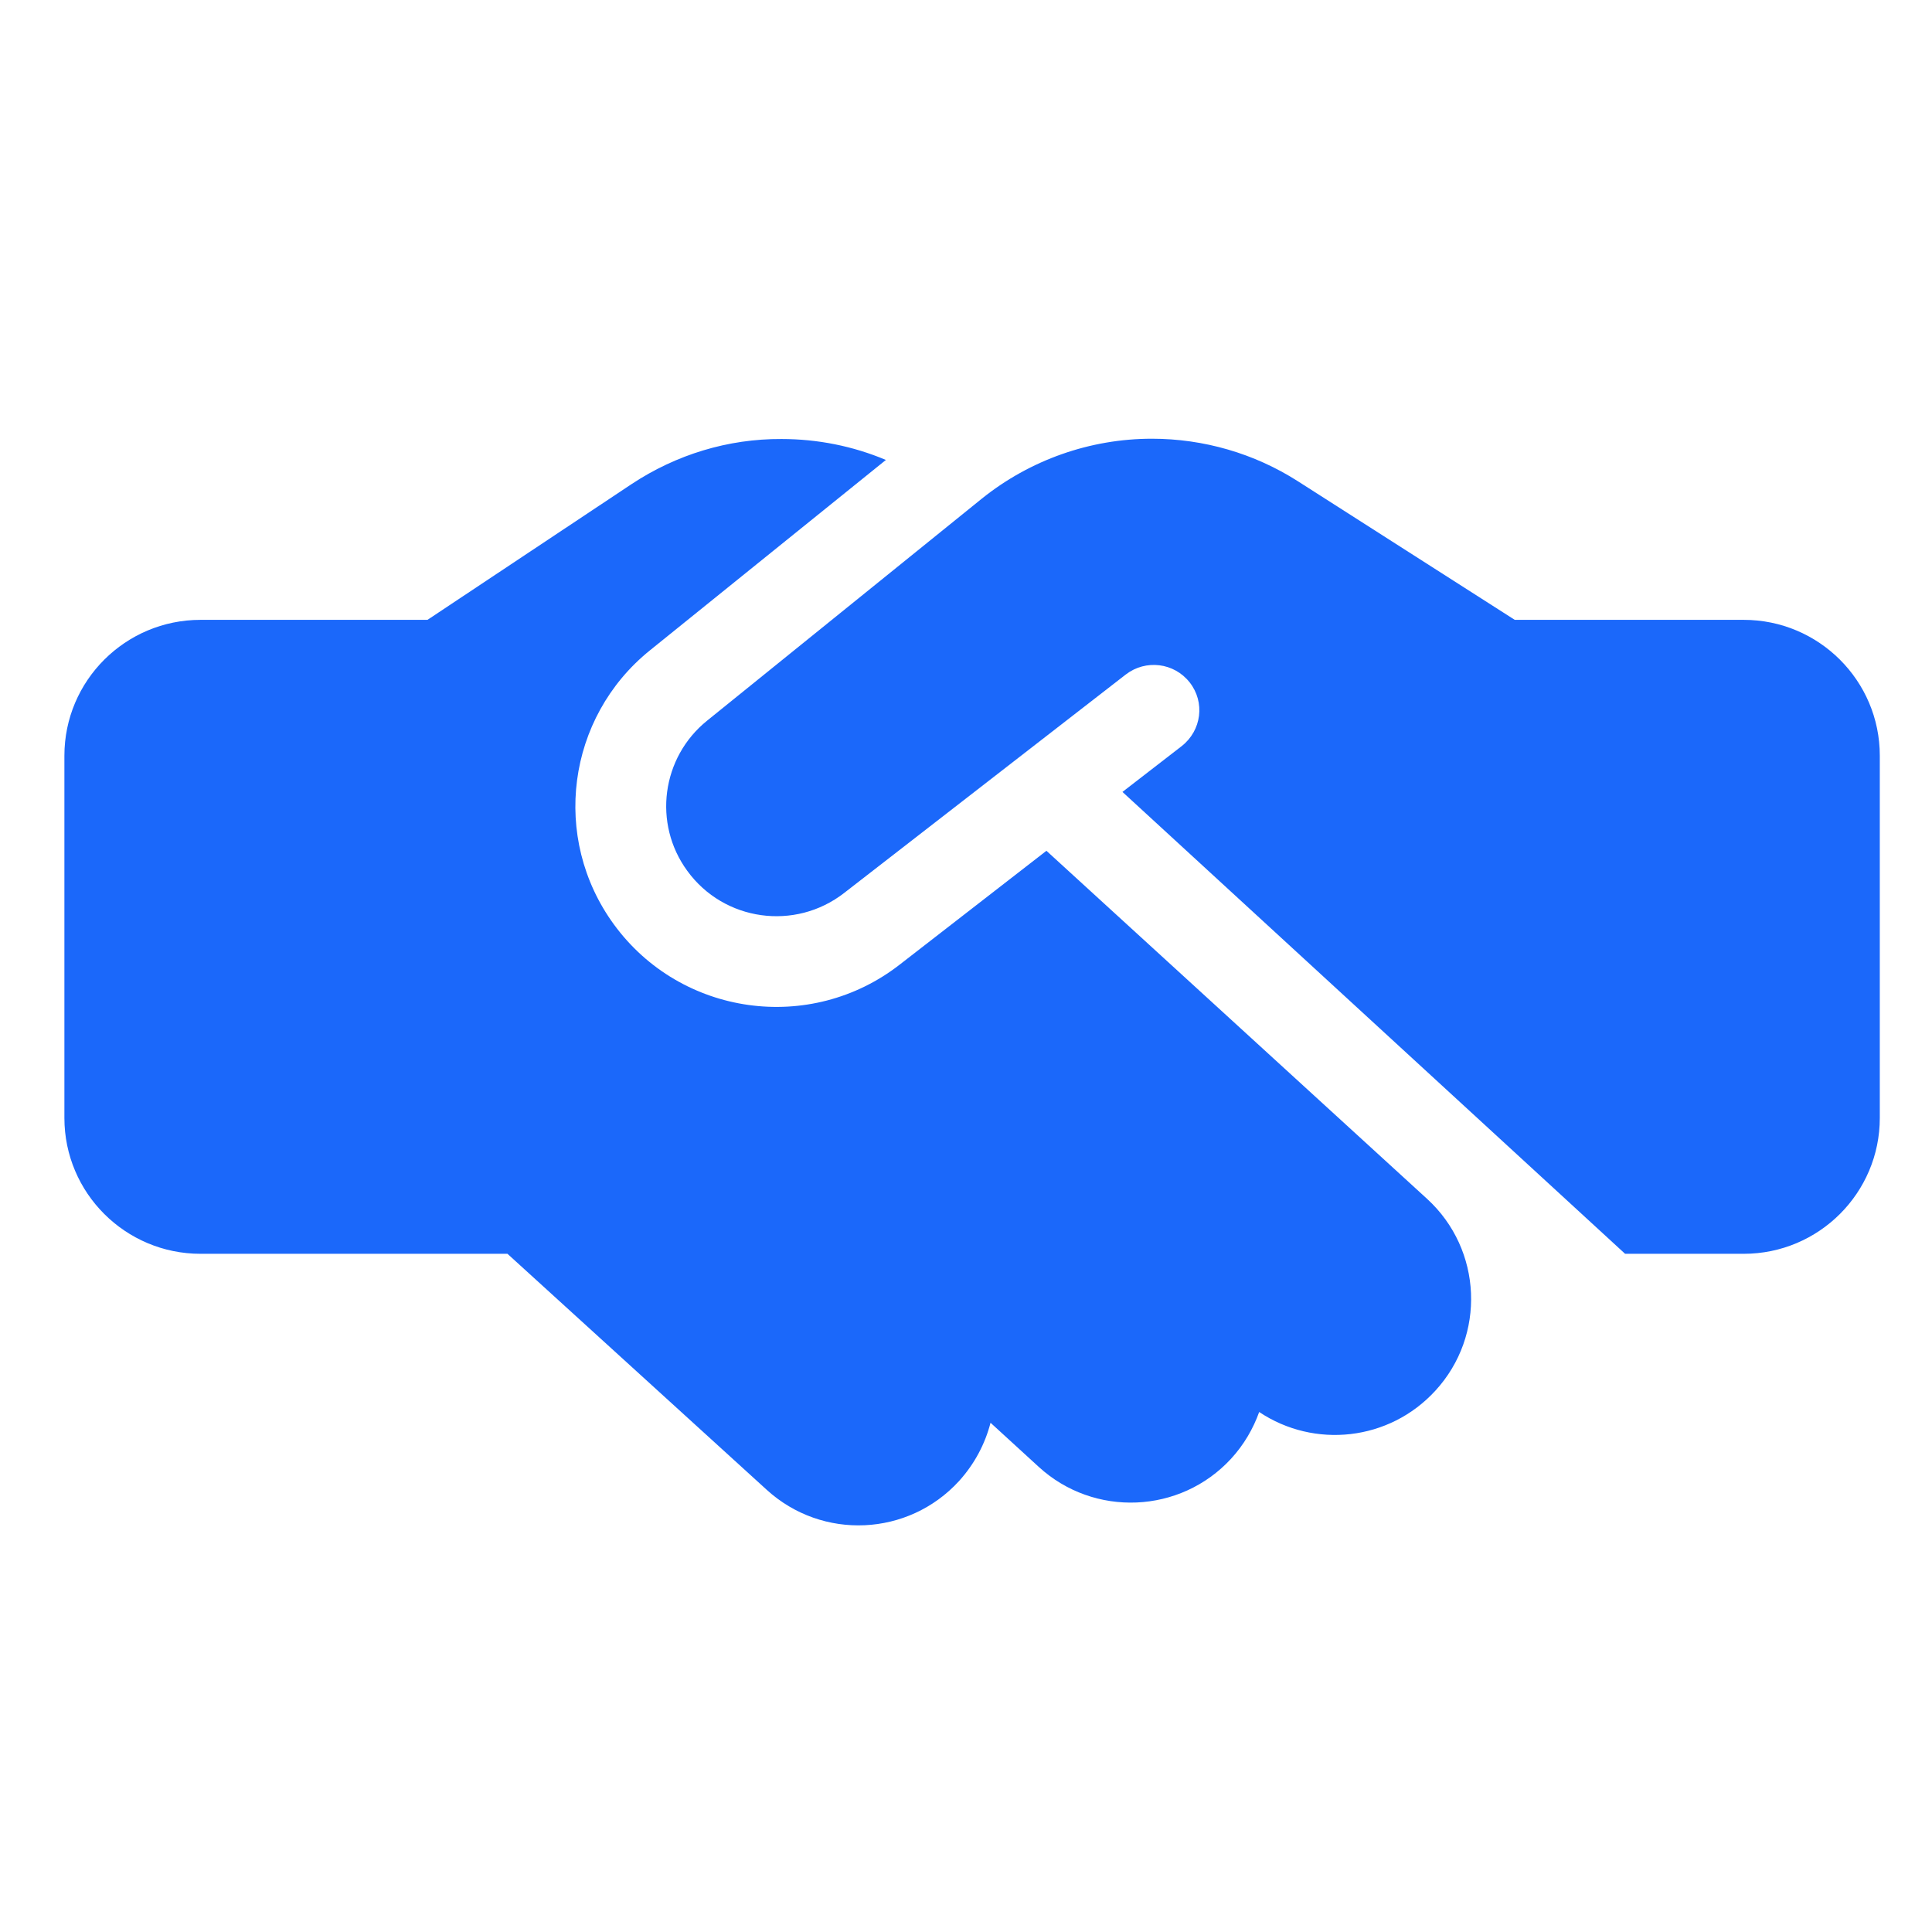 <svg width="60" height="60" viewBox="0 0 60 60" fill="none" xmlns="http://www.w3.org/2000/svg">
<g clip-path="url(#clip0_1762_8924)">
<path d="M30.489 15.488L21.962 22.379C20.544 23.521 20.27 25.578 21.345 27.046C22.482 28.61 24.693 28.918 26.217 27.731L34.964 20.946C35.581 20.472 36.462 20.577 36.946 21.192C37.431 21.808 37.316 22.686 36.7 23.17L34.859 24.594L50.469 38.938H54.151C56.485 38.938 58.379 37.048 58.379 34.719V23.469C58.379 21.14 56.485 19.25 54.151 19.25H47.456H47.103H47.042L46.698 19.03L40.303 14.943C38.955 14.082 37.378 13.625 35.775 13.625C33.854 13.625 31.987 14.284 30.489 15.488ZM32.498 26.422L27.943 29.955C25.168 32.117 21.142 31.555 19.064 28.707C17.108 26.026 17.601 22.282 20.182 20.199L27.512 14.284C26.49 13.854 25.389 13.634 24.27 13.634C22.614 13.625 21.002 14.117 19.619 15.031L13.276 19.25H6.228C3.894 19.25 2 21.14 2 23.469V34.719C2 37.048 3.894 38.938 6.228 38.938H15.76L23.812 46.268C25.538 47.841 28.208 47.718 29.784 45.995C30.269 45.459 30.595 44.835 30.762 44.185L32.26 45.556C33.978 47.129 36.656 47.015 38.233 45.301C38.629 44.87 38.92 44.369 39.105 43.851C40.814 44.993 43.139 44.756 44.575 43.191C46.152 41.477 46.038 38.806 44.32 37.232L32.498 26.422Z" fill="#1B68FA"/>
</g>
<defs>
<clipPath id="clip0_1762_8924">
<rect width="56.379" height="45" fill="white" transform="translate(2 8)"/>
</clipPath>
</defs>
</svg>

